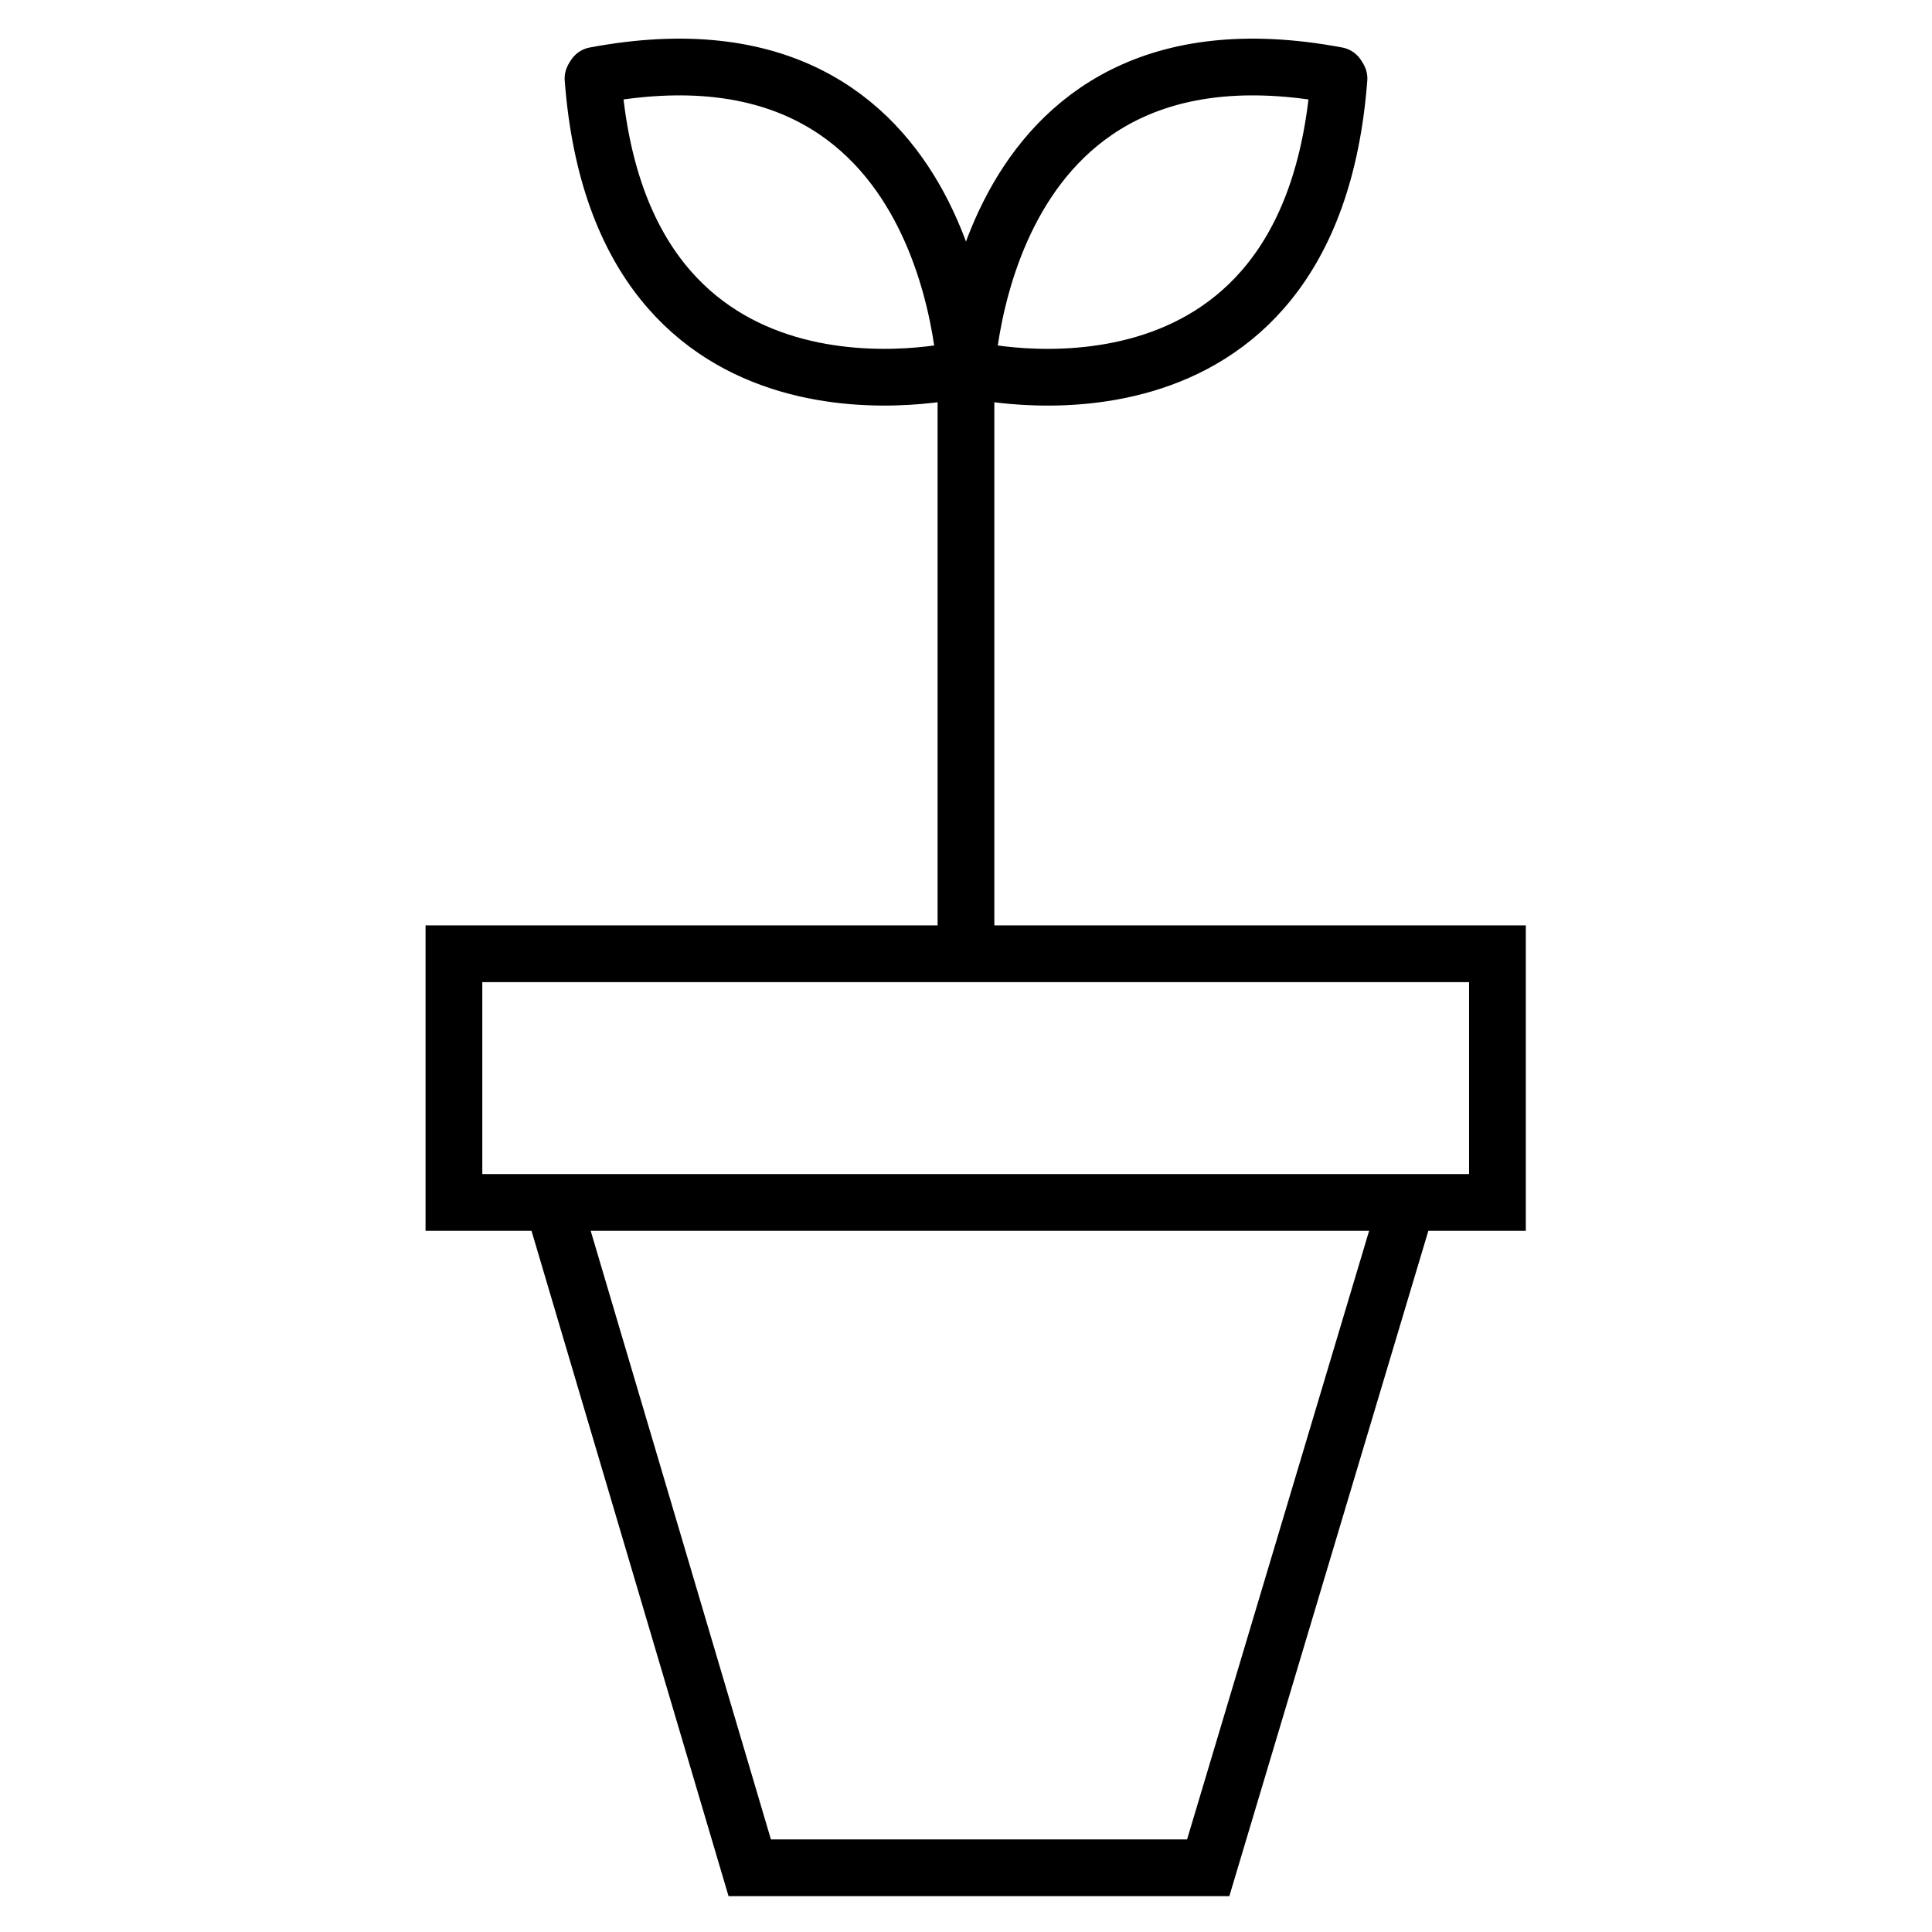 <?xml version="1.0" encoding="UTF-8"?>
<!-- The Best Svg Icon site in the world: iconSvg.co, Visit us! https://iconsvg.co -->
<svg width="800px" height="800px" version="1.1" viewBox="144 144 512 512" xmlns="http://www.w3.org/2000/svg">
 <defs>
  <clipPath id="e">
   <path d="m206 380h395v271.9h-395z"/>
  </clipPath>
  <clipPath id="d">
   <path d="m314 148.09h270v183.91h-270z"/>
  </clipPath>
  <clipPath id="c">
   <path d="m316 148.09h268v181.91h-268z"/>
  </clipPath>
  <clipPath id="b">
   <path d="m216 148.09h270v183.91h-270z"/>
  </clipPath>
  <clipPath id="a">
   <path d="m216 148.09h268v181.91h-268z"/>
  </clipPath>
 </defs>
 <path transform="matrix(7.519 0 0 7.519 257.13 140.57)" d="m0.953 34.072v8.765h36.779v-8.765z" fill="none" stroke="#000000" stroke-width="2"/>
 <g clip-path="url(#e)">
  <path transform="matrix(7.519 0 0 7.519 257.13 140.57)" d="m4.565 43.278 6.814 23.009h16.159l6.806-22.754" fill="none" stroke="#000000" stroke-linecap="round" stroke-width="2"/>
 </g>
 <path transform="matrix(7.519 0 0 7.519 257.13 140.57)" d="m19 33.832v-19.363" fill="none" stroke="#000000" stroke-linecap="round" stroke-width="2"/>
 <g clip-path="url(#d)">
  <path transform="matrix(7.519 0 0 7.519 257.13 140.57)" d="m18.977 14.132s0.131-13.458 13.103-11.018" fill="none" stroke="#000000" stroke-linecap="round" stroke-width="2"/>
 </g>
 <g clip-path="url(#c)">
  <path transform="matrix(1.946 -7.263 -7.263 -1.946 461.91 407.45)" d="m19.176 13.491s0.294-12.324 13.266-9.884" fill="none" stroke="#000000" stroke-linecap="round" stroke-width="2"/>
 </g>
 <g clip-path="url(#b)">
  <path transform="matrix(-7.519 0 0 7.519 407.52 140.57)" d="m0.977 14.132s0.131-13.458 13.103-11.018" fill="none" stroke="#000000" stroke-linecap="round" stroke-width="2"/>
 </g>
 <g clip-path="url(#a)">
  <path transform="matrix(-1.946 -7.263 7.263 -1.946 303.06 276.71)" d="m1.176 13.491s0.294-12.324 13.266-9.884" fill="none" stroke="#000000" stroke-linecap="round" stroke-width="2"/>
 </g>
</svg>